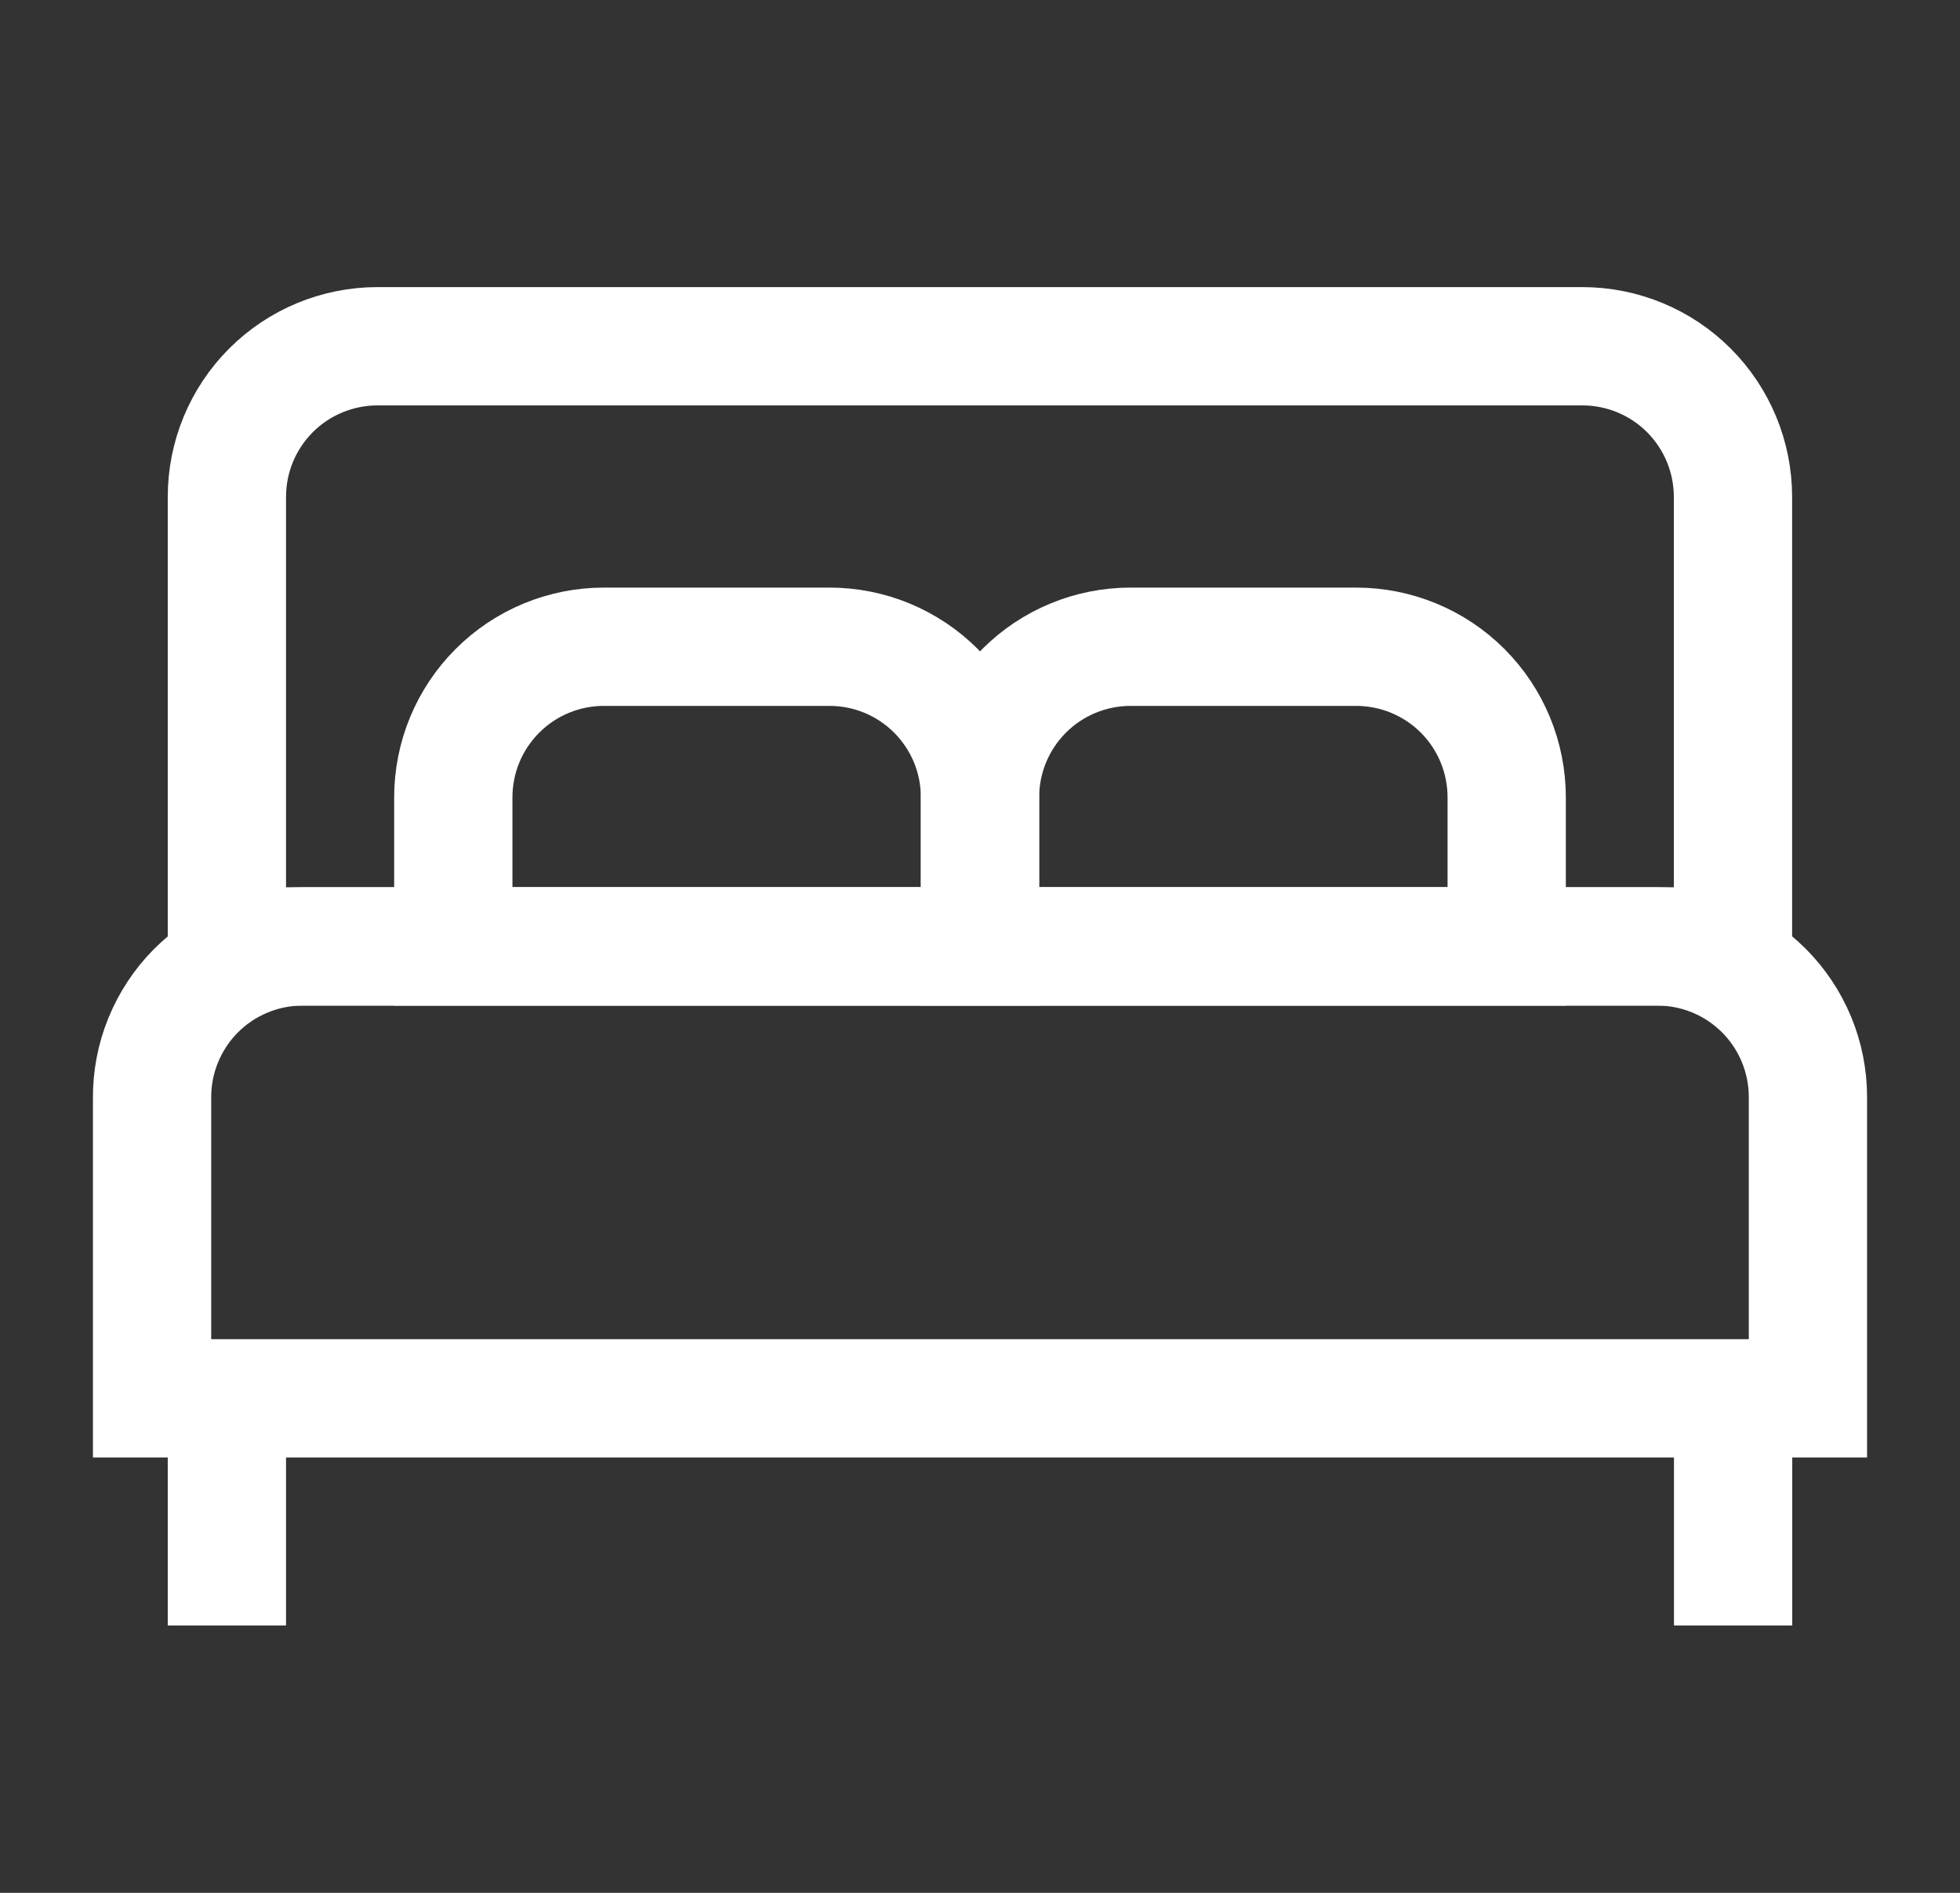 <svg width="29" height="28" viewBox="0 0 29 28" fill="none" xmlns="http://www.w3.org/2000/svg">
<rect x="0" y="0" width="29" height="28" fill="#333333" stroke="none"/>
<path d="M4.478 14H24.522C25.113 14 25.68 14.235 26.098 14.653C26.515 15.07 26.75 15.637 26.75 16.228V20.685H2.25V16.252C2.247 15.957 2.302 15.665 2.413 15.392C2.524 15.119 2.687 14.87 2.894 14.661C3.102 14.451 3.348 14.285 3.62 14.172C3.892 14.058 4.184 14 4.478 14Z" stroke="white" stroke-width="1.75" stroke-miterlimit="10"/>
<path d="M5.586 5.122H23.412C24.003 5.122 24.57 5.356 24.988 5.774C25.406 6.192 25.641 6.759 25.641 7.35V14H3.357V7.35C3.357 6.759 3.592 6.192 4.01 5.774C4.428 5.356 4.995 5.122 5.586 5.122Z" stroke="white" stroke-width="1.75" stroke-miterlimit="10"/>
<path d="M8.935 9.567H12.272C12.565 9.567 12.854 9.624 13.125 9.736C13.395 9.848 13.641 10.012 13.848 10.219C14.055 10.426 14.219 10.672 14.331 10.942C14.443 11.213 14.5 11.502 14.5 11.795V14H6.707V11.795C6.707 11.204 6.942 10.637 7.36 10.219C7.778 9.801 8.344 9.567 8.935 9.567Z" stroke="white" stroke-width="1.75" stroke-miterlimit="10"/>
<path d="M16.728 9.567H20.065C20.656 9.567 21.223 9.801 21.641 10.219C22.059 10.637 22.293 11.204 22.293 11.795V14H14.5V11.795C14.5 11.204 14.735 10.637 15.153 10.219C15.571 9.801 16.137 9.567 16.728 9.567Z" stroke="white" stroke-width="1.75" stroke-miterlimit="10"/>
<path d="M3.357 24.045V20.708" stroke="white" stroke-width="1.75" stroke-miterlimit="10"/>
<path d="M25.643 24.045V20.708" stroke="white" stroke-width="1.75" stroke-miterlimit="10"/>
</svg>

